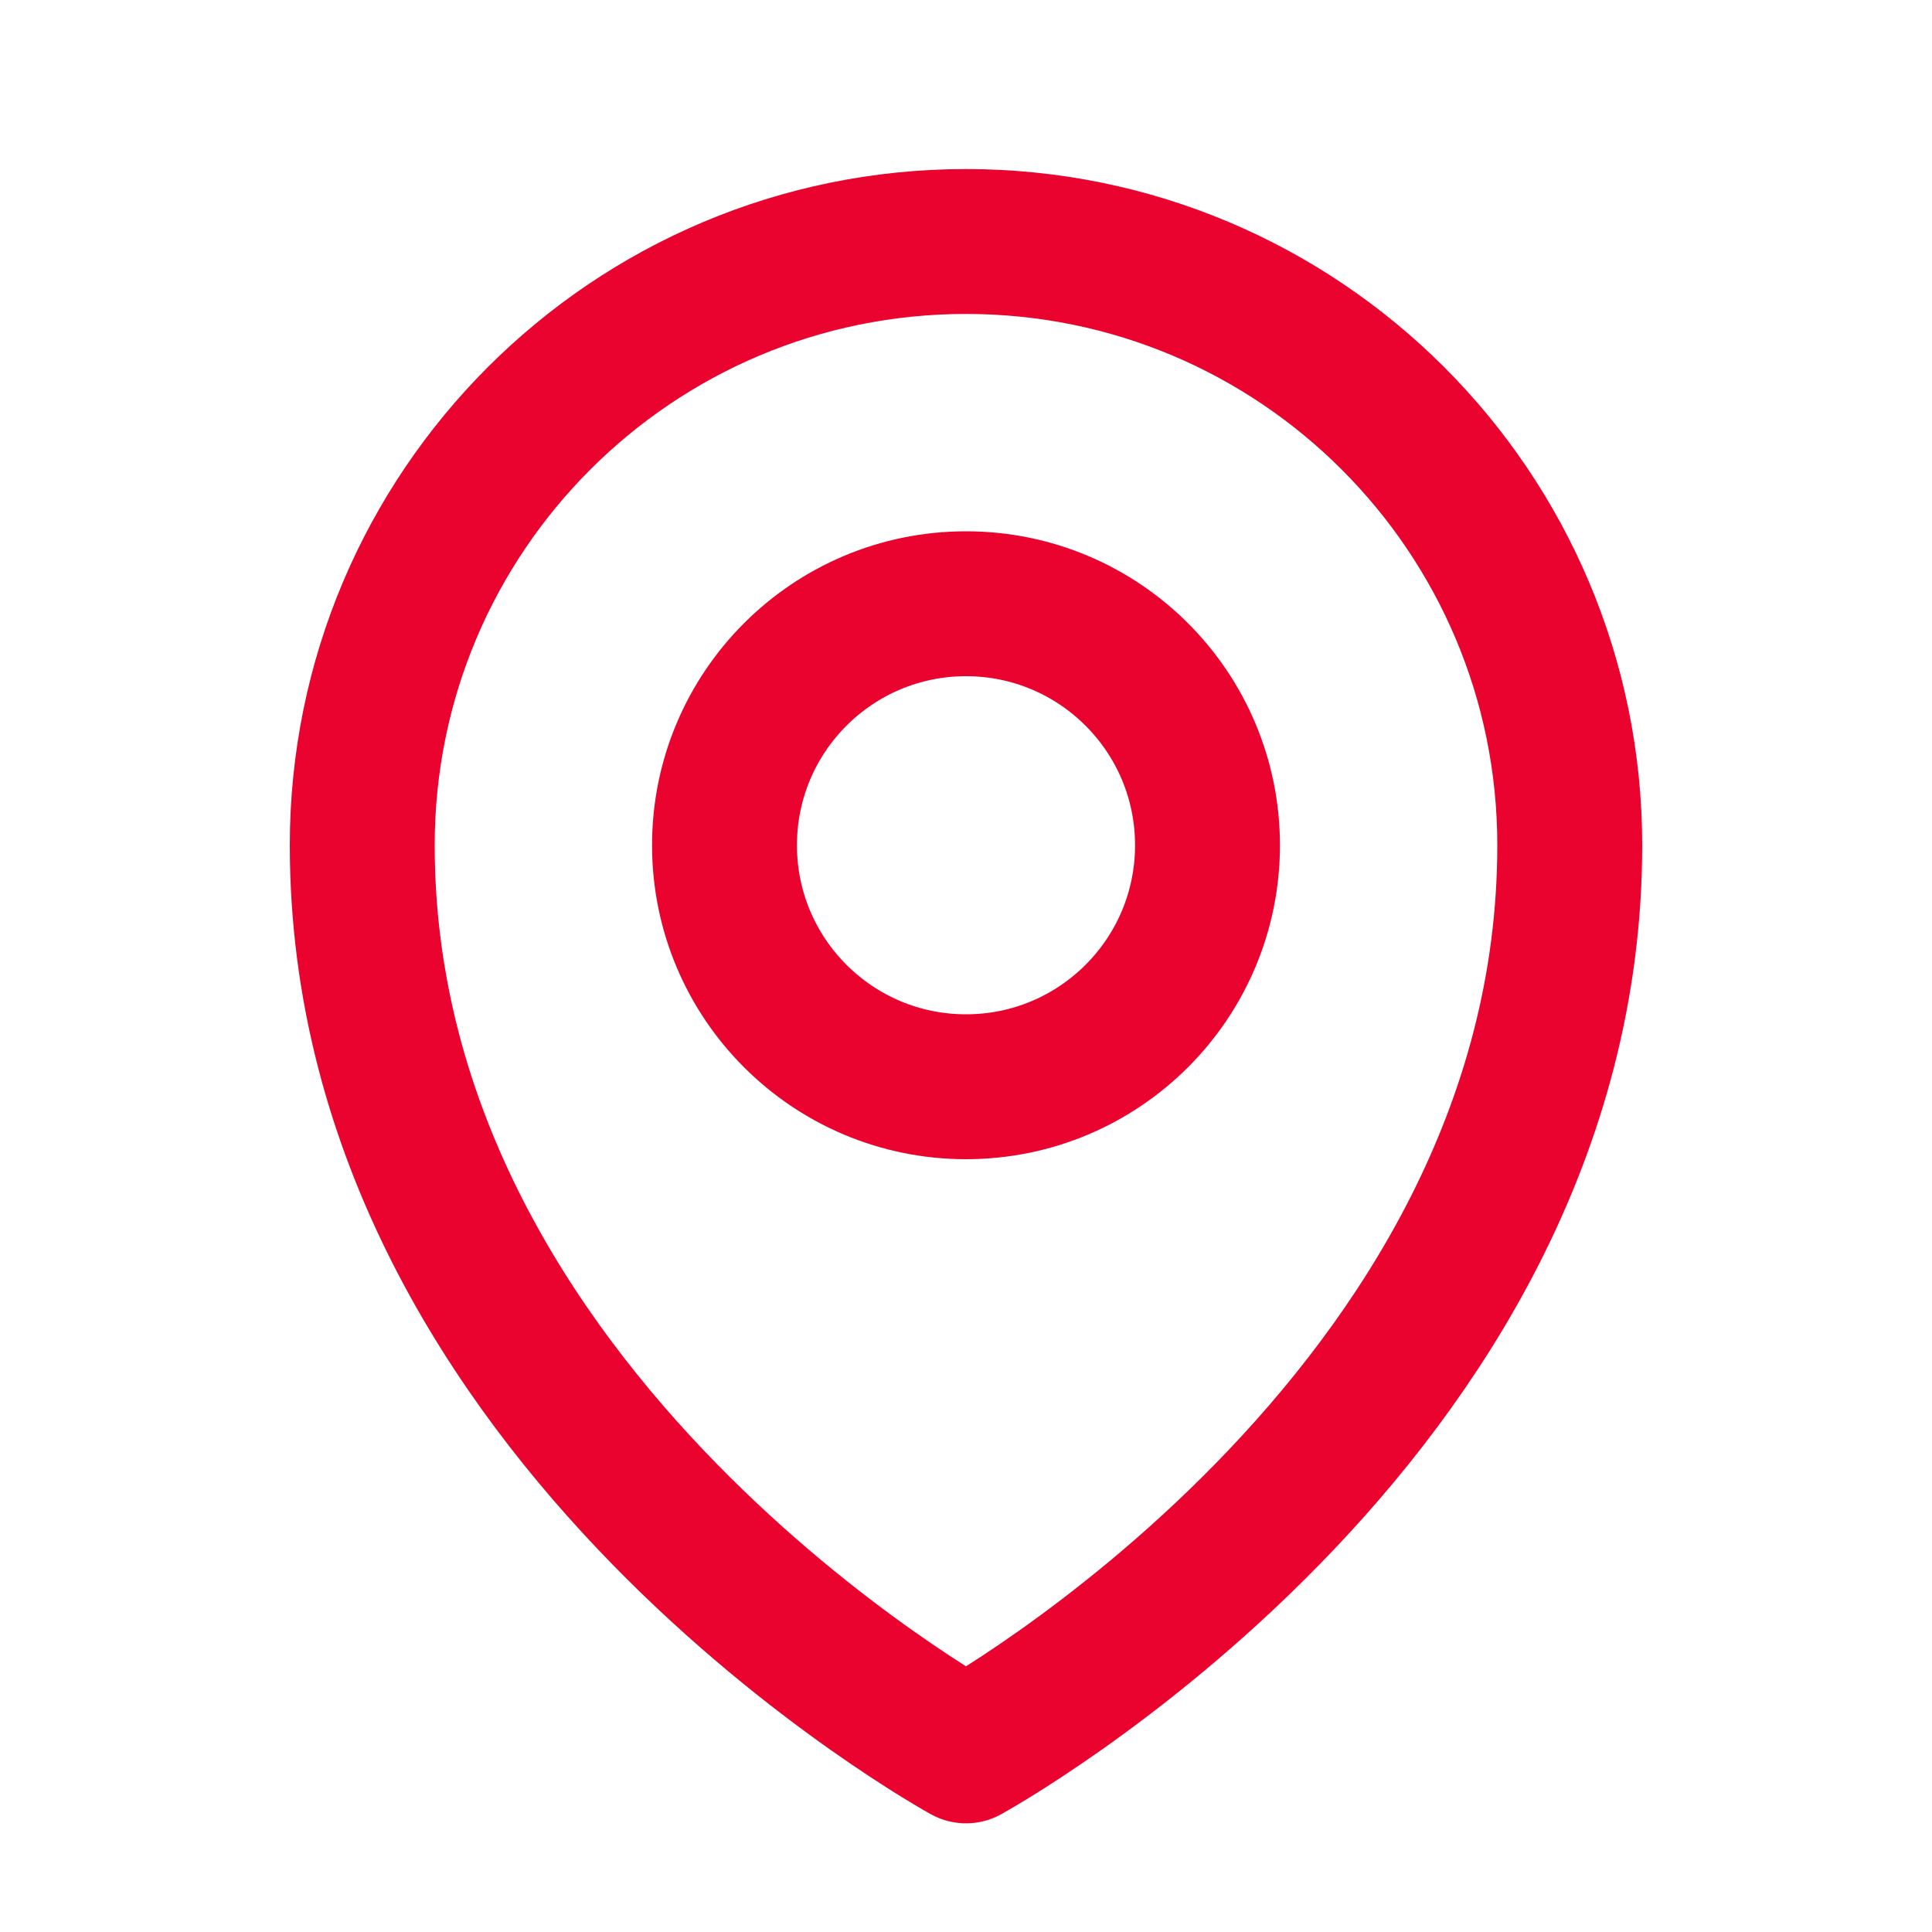 <svg xmlns="http://www.w3.org/2000/svg" width="20" height="20" viewBox="0 0 20 20" fill="none">
    <g id="heroicons-outline/map-pin">
        <g id="Vector">
            <path
                d="M12.5 8.75C12.5 10.131 11.381 11.25 10 11.25C8.619 11.25 7.5 10.131 7.5 8.75C7.5 7.369 8.619 6.25 10 6.25C11.381 6.25 12.5 7.369 12.5 8.75Z"
                stroke="#EA032E" stroke-width="1.5" stroke-linecap="round" stroke-linejoin="round" />
            <path
                d="M16.25 8.75C16.25 14.702 10 18.125 10 18.125C10 18.125 3.75 14.702 3.75 8.75C3.75 5.298 6.548 2.5 10 2.5C13.452 2.5 16.25 5.298 16.25 8.75Z"
                stroke="#EA032E" stroke-width="1.5" stroke-linecap="round" stroke-linejoin="round" />
        </g>
    </g>
</svg>